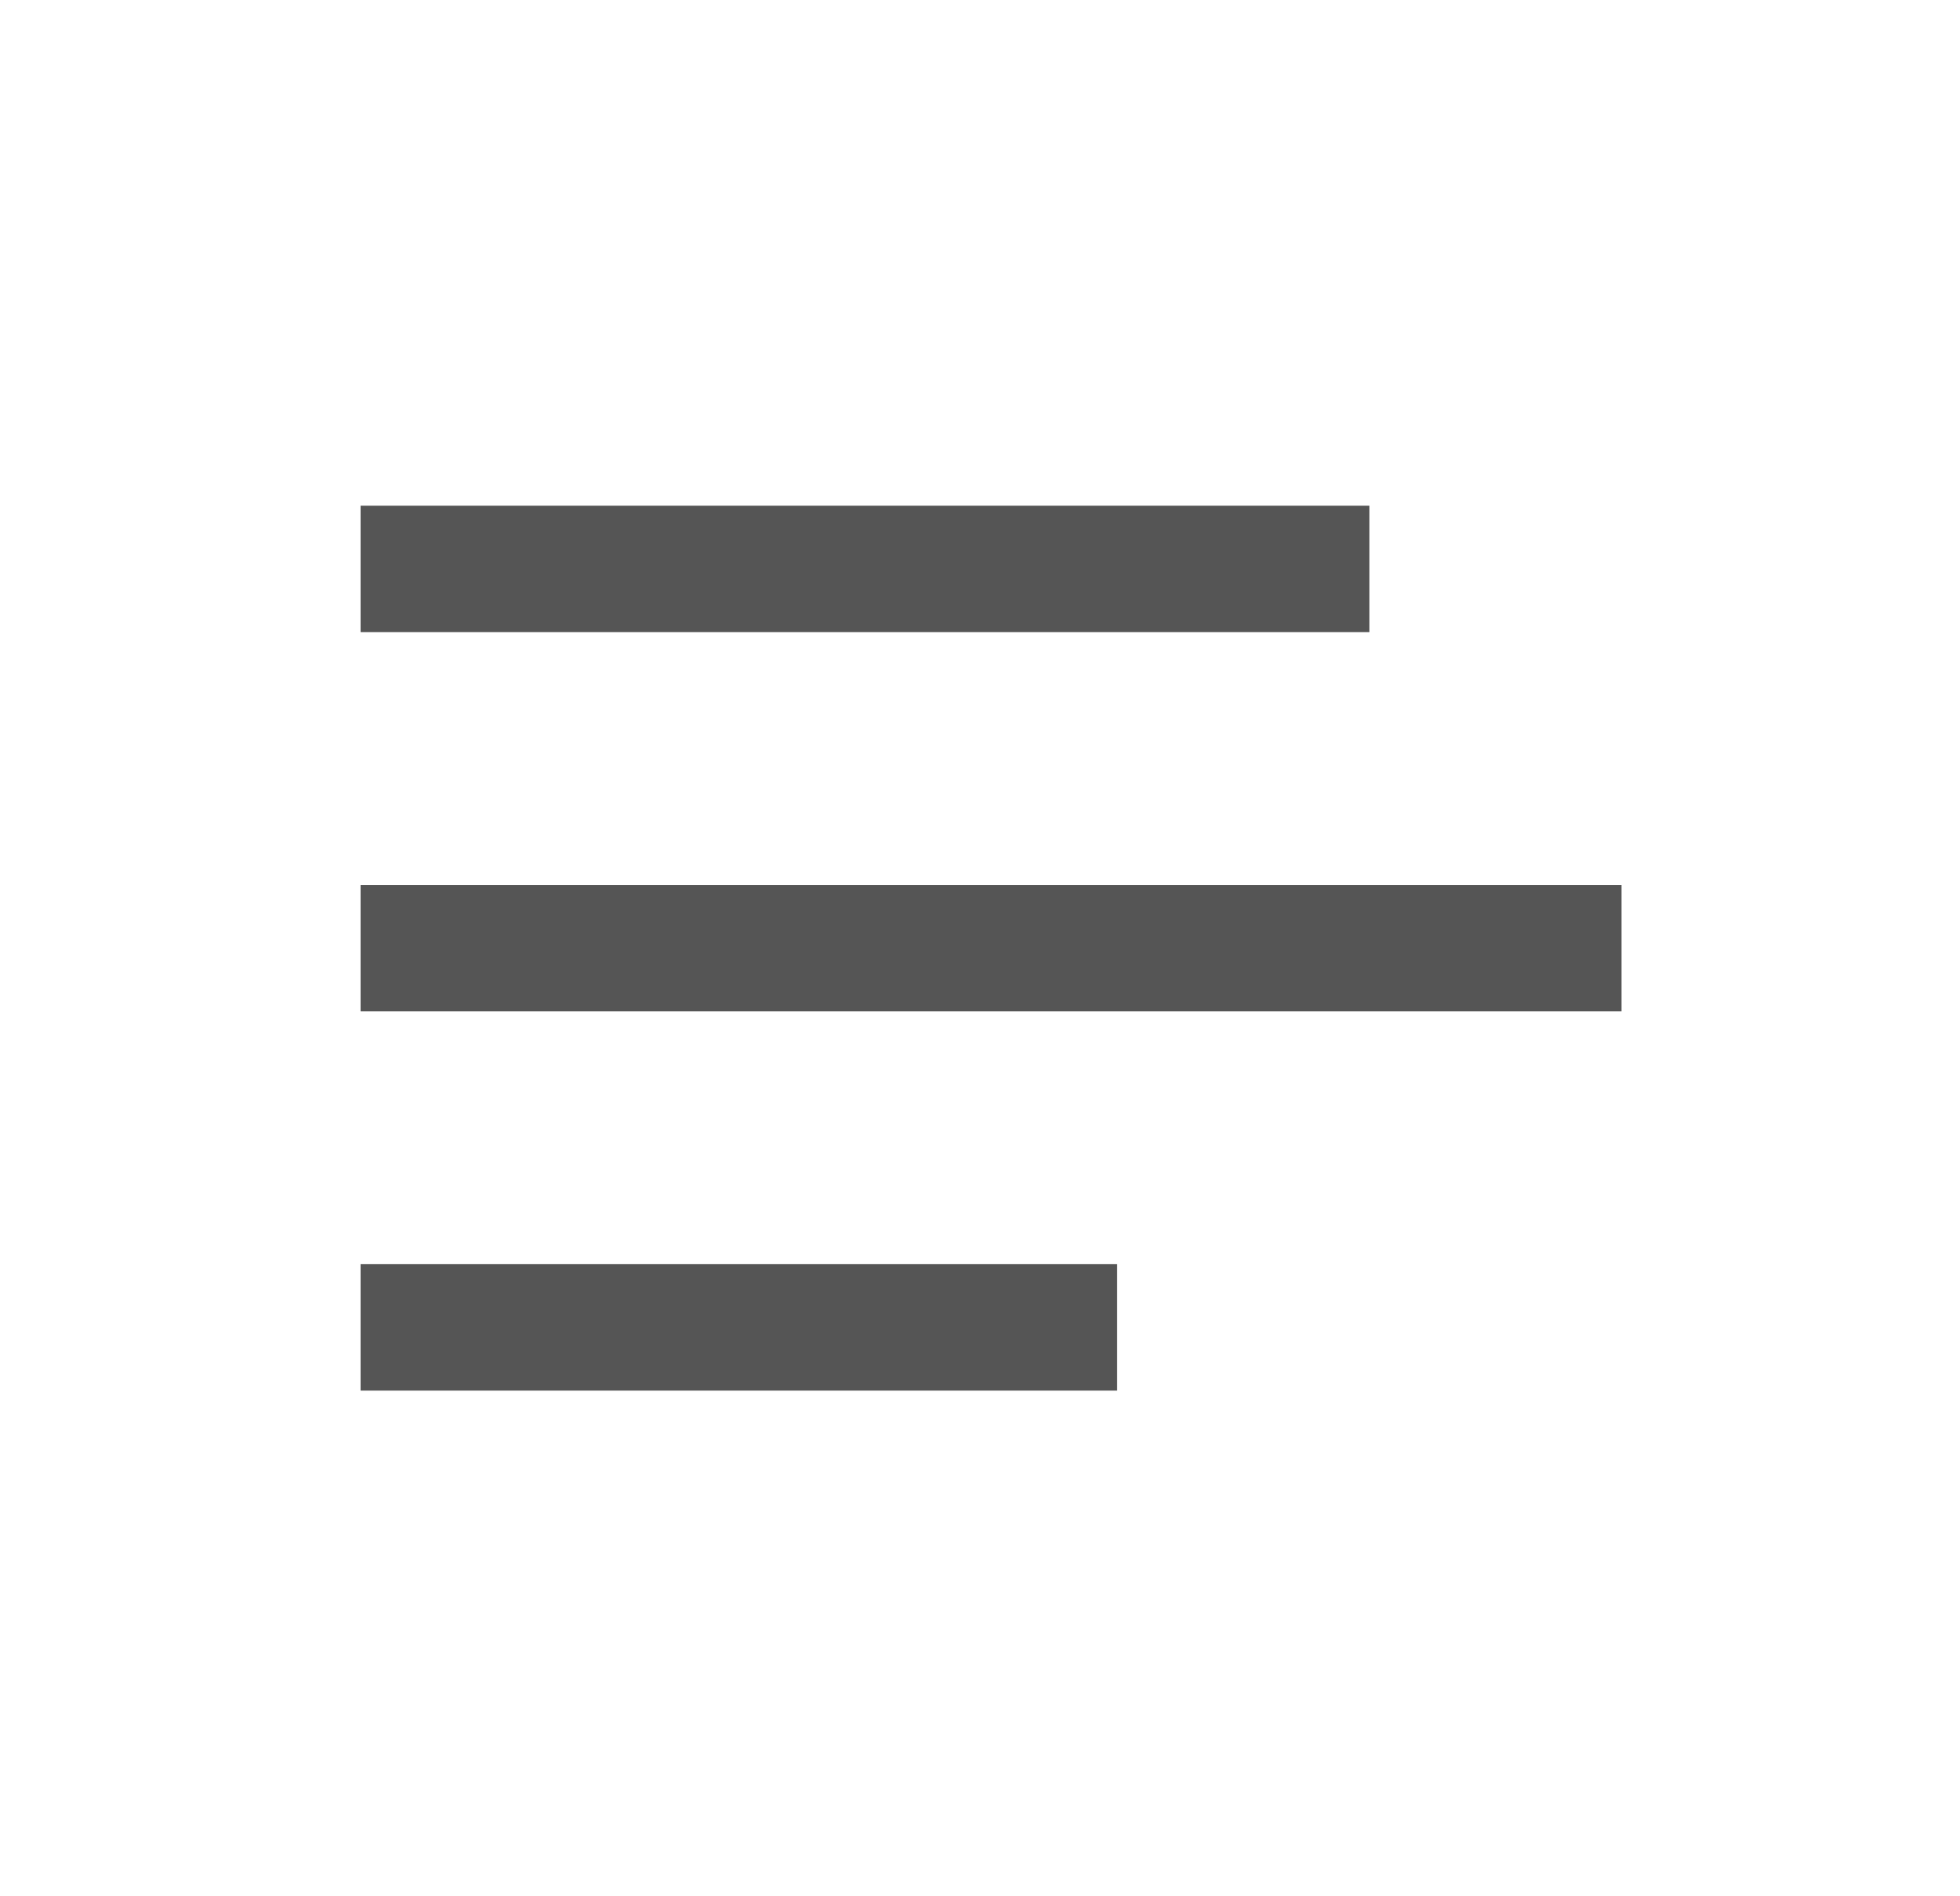 <svg width="31" height="30" viewBox="0 0 31 30" fill="none" xmlns="http://www.w3.org/2000/svg">
<g id="&#235;&#143;&#139;&#235;&#179;&#180;&#234;&#184;&#176;">
<g id="Group 225">
<rect id="Rectangle 272" x="5.703" y="8" width="15.955" height="2" fill="#555555"/>
<rect id="Rectangle 273" x="5.703" y="14" width="19.944" height="2" fill="#555555"/>
<rect id="Rectangle 274" x="5.703" y="20" width="11.966" height="2" fill="#555555"/>
</g>
</g>
</svg>
